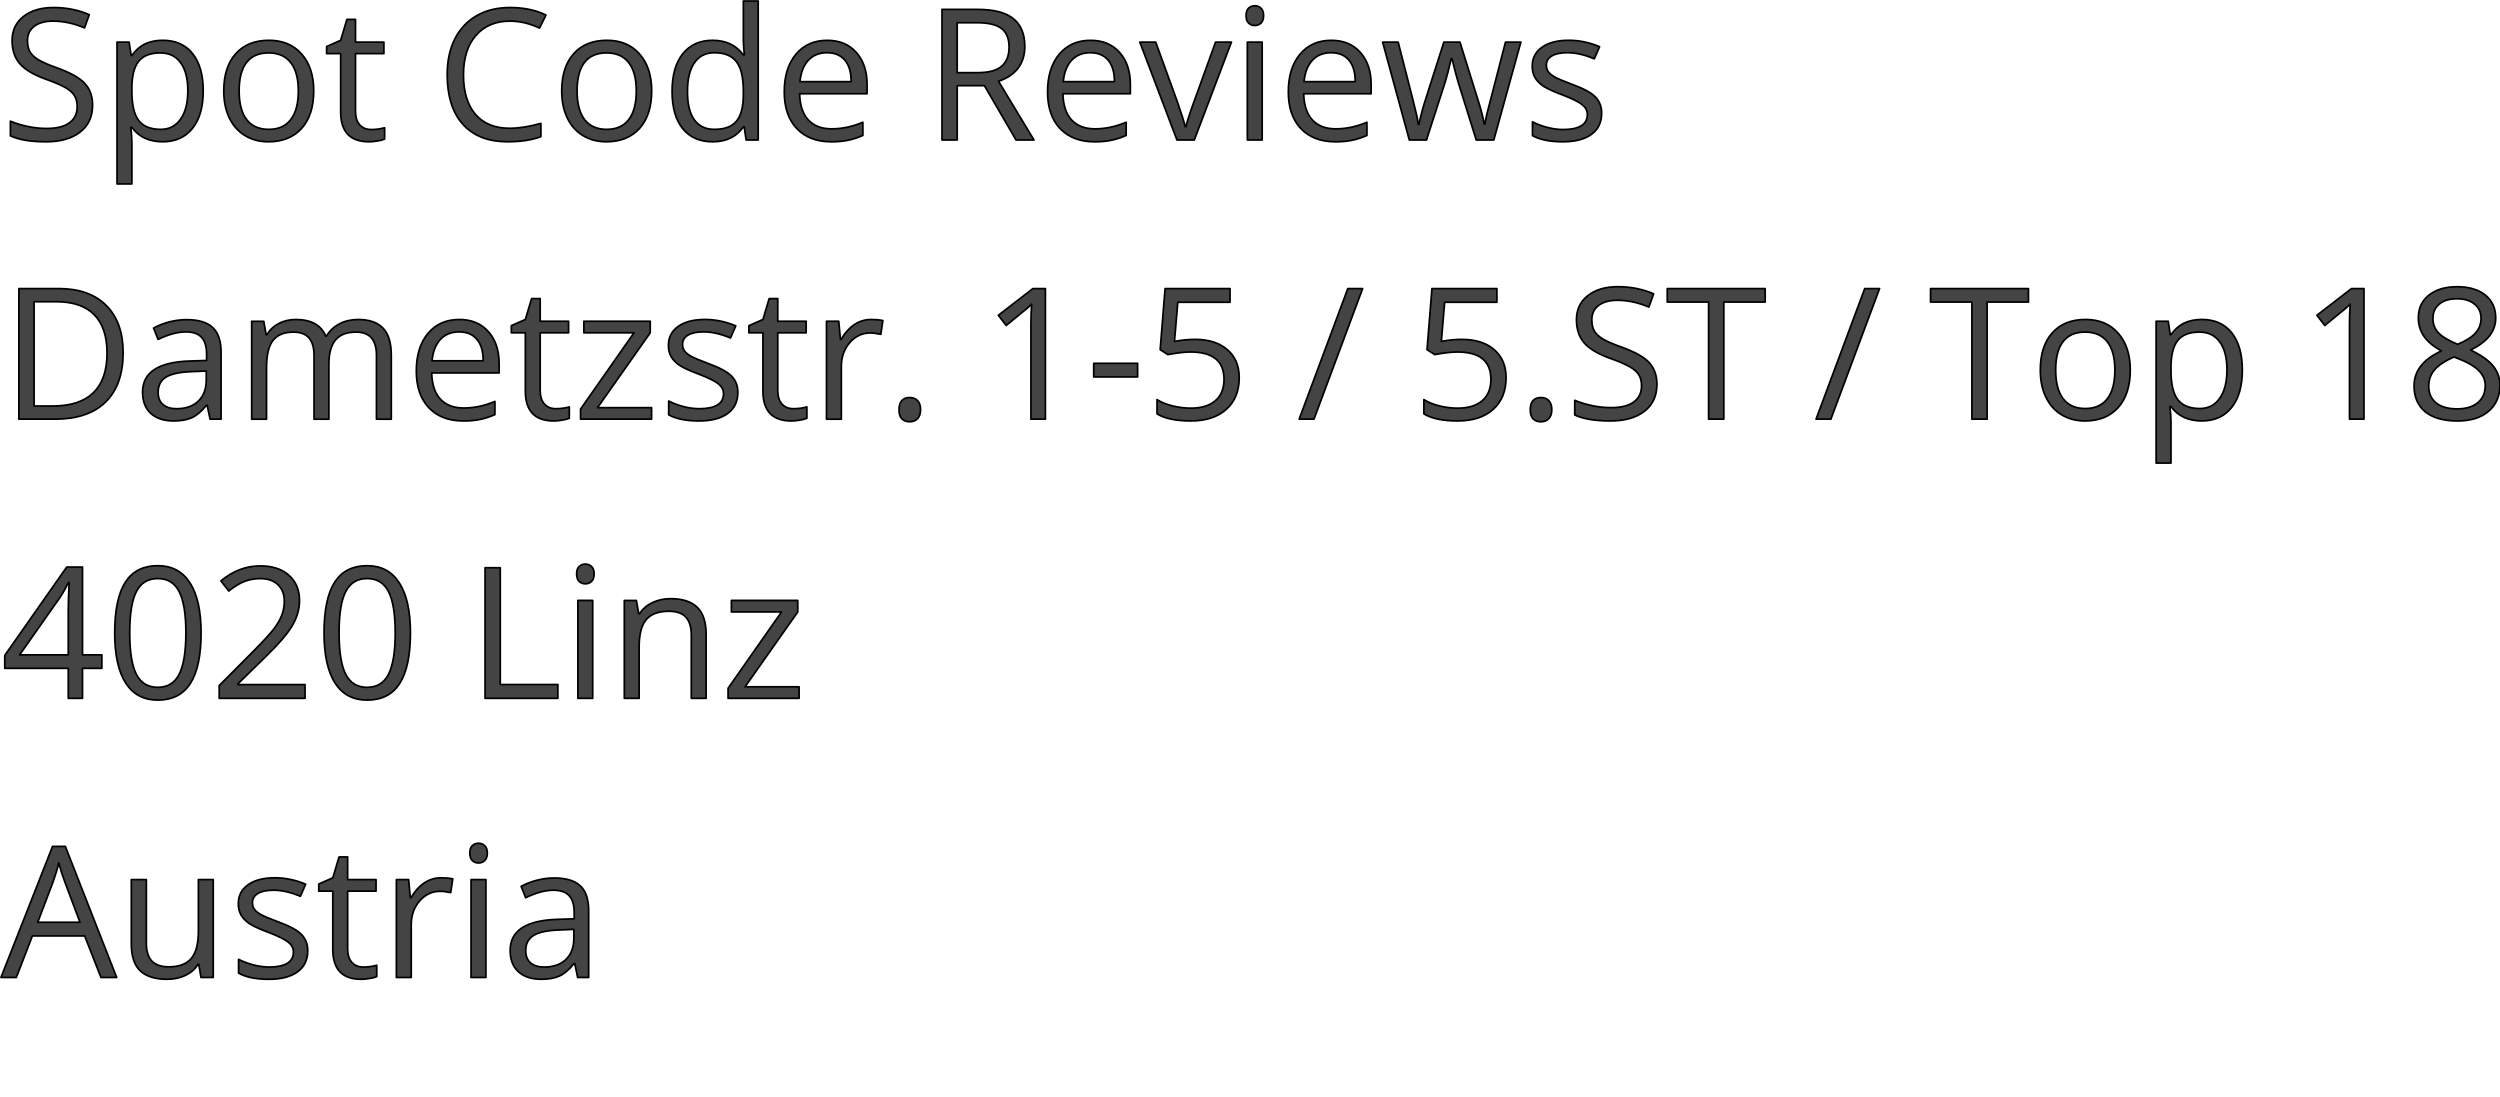 <?xml version="1.0" encoding="UTF-8" standalone="no"?>
<svg
   xmlns:dc="http://purl.org/dc/elements/1.1/"
   xmlns:cc="http://creativecommons.org/ns#"
   xmlns:rdf="http://www.w3.org/1999/02/22-rdf-syntax-ns#"
   xmlns:svg="http://www.w3.org/2000/svg"
   xmlns="http://www.w3.org/2000/svg"
   width="410.162pt"
   height="180pt"
   viewBox="0 0 144.696 63.5"
   version="1.1"
   id="svg8">
  <defs
     id="defs2">
    <rect
       x="11.397"
       y="82.002"
       width="192.437"
       height="110.347"
       id="rect4615" />
    <rect
       x="13.181"
       y="59.694"
       width="168.048"
       height="27.066"
       id="rect4589" />
    <rect
       x="12.095"
       y="37.042"
       width="197.304"
       height="74.083"
       id="rect34" />
    <rect
       x="10.583"
       y="34.018"
       width="201.083"
       height="64.256"
       id="rect12" />
  </defs>
  <g
     id="layer1"
     transform="translate(-1.024,-0.192)">
    <g
       id="text10"
       style="font-style:normal;font-weight:800;font-size:10.583px;line-height:1.25;font-family:sans-serif;white-space:pre;shape-inside:url(#rect12);fill:#000000;fill-opacity:1;stroke:none">
      <g
         transform="matrix(0.881,0,0,0.881,-11.495,-34.046)"
         id="text32"
         style="font-style:normal;font-weight:800;font-size:10.583px;line-height:1.25;font-family:sans-serif;white-space:pre;shape-inside:url(#rect34);fill:#000000;fill-opacity:1;stroke:none">
        <g
           id="text4587"
           style="font-style:normal;font-weight:800;font-size:12.016px;line-height:1.25;font-family:sans-serif;white-space:pre;shape-inside:url(#rect4589);fill:#000000;fill-opacity:1;stroke:none"
           transform="translate(1.592,-35.741)">
          <g
             transform="translate(1.283,-10.666)"
             id="text4613"
             style="font-style:normal;font-weight:800;font-size:12.016px;line-height:1.5;font-family:sans-serif;white-space:pre;shape-inside:url(#rect4615);opacity:1;fill:#444444;fill-opacity:1;stroke:#000000;stroke-width:0.114;stroke-linecap:round;stroke-linejoin:round;stroke-miterlimit:4;stroke-dasharray:none;stroke-opacity:1">
            <path
               d="m 17.416,92.184 q 0,1.132 -0.821,1.766 -0.821,0.634 -2.23,0.634 -1.525,0 -2.347,-0.393 v -0.962 q 0.528,0.223 1.15,0.352 0.622,0.129 1.232,0.129 0.997,0 1.502,-0.376 0.505,-0.381 0.505,-1.056 0,-0.446 -0.182,-0.728 -0.176,-0.287 -0.598,-0.528 -0.417,-0.241 -1.273,-0.546 -1.197,-0.428 -1.713,-1.015 -0.51,-0.587 -0.51,-1.531 0,-0.992 0.745,-1.578 0.745,-0.587 1.971,-0.587 1.279,0 2.353,0.469 l -0.311,0.868 q -1.062,-0.446 -2.065,-0.446 -0.792,0 -1.238,0.34 -0.446,0.34 -0.446,0.945 0,0.446 0.164,0.733 0.164,0.282 0.552,0.522 0.393,0.235 1.197,0.522 1.349,0.481 1.854,1.033 0.51,0.552 0.51,1.432 z"
               style="font-style:normal;font-variant:normal;font-weight:normal;font-stretch:normal;font-family:'Open Sans';-inkscape-font-specification:'Open Sans';stroke:#000000;stroke-width:0.114;stroke-linecap:round;stroke-linejoin:round;stroke-miterlimit:4;stroke-dasharray:none;stroke-opacity:1"
               id="path7580" />
            <path
               d="m 22.016,94.584 q -0.628,0 -1.15,-0.229 -0.516,-0.235 -0.868,-0.716 h -0.07 q 0.07,0.563 0.07,1.068 v 2.646 h -0.974 v -9.317 h 0.792 l 0.135,0.88 h 0.047 q 0.376,-0.528 0.874,-0.763 0.499,-0.235 1.144,-0.235 1.279,0 1.971,0.874 0.698,0.874 0.698,2.453 0,1.584 -0.71,2.464 -0.704,0.874 -1.96,0.874 z m -0.141,-5.838 q -0.986,0 -1.426,0.546 -0.44,0.546 -0.452,1.737 v 0.217 q 0,1.355 0.452,1.942 0.452,0.581 1.449,0.581 0.833,0 1.303,-0.675 0.475,-0.675 0.475,-1.86 0,-1.203 -0.475,-1.842 -0.469,-0.645 -1.326,-0.645 z"
               style="font-style:normal;font-variant:normal;font-weight:normal;font-stretch:normal;font-family:'Open Sans';-inkscape-font-specification:'Open Sans';stroke:#000000;stroke-width:0.114;stroke-linecap:round;stroke-linejoin:round;stroke-miterlimit:4;stroke-dasharray:none;stroke-opacity:1"
               id="path7582" />
            <path
               d="m 31.944,91.246 q 0,1.572 -0.792,2.458 -0.792,0.88 -2.188,0.88 -0.862,0 -1.531,-0.405 -0.669,-0.405 -1.033,-1.162 -0.364,-0.757 -0.364,-1.772 0,-1.572 0.786,-2.447 0.786,-0.88 2.183,-0.88 1.349,0 2.142,0.898 0.798,0.898 0.798,2.429 z m -4.899,0 q 0,1.232 0.493,1.878 0.493,0.645 1.449,0.645 0.956,0 1.449,-0.64 0.499,-0.645 0.499,-1.883 0,-1.226 -0.499,-1.86 -0.493,-0.64 -1.461,-0.64 -0.956,0 -1.443,0.628 -0.487,0.628 -0.487,1.872 z"
               style="font-style:normal;font-variant:normal;font-weight:normal;font-stretch:normal;font-family:'Open Sans';-inkscape-font-specification:'Open Sans';stroke:#000000;stroke-width:0.114;stroke-linecap:round;stroke-linejoin:round;stroke-miterlimit:4;stroke-dasharray:none;stroke-opacity:1"
               id="path7584" />
            <path
               d="m 35.722,93.78 q 0.258,0 0.499,-0.035 0.241,-0.041 0.381,-0.082 v 0.745 q -0.158,0.076 -0.469,0.123 -0.305,0.053 -0.552,0.053 -1.866,0 -1.866,-1.966 v -3.825 h -0.921 v -0.469 l 0.921,-0.405 0.411,-1.373 h 0.563 v 1.49 h 1.866 v 0.757 h -1.866 v 3.784 q 0,0.581 0.276,0.892 0.276,0.311 0.757,0.311 z"
               style="font-style:normal;font-variant:normal;font-weight:normal;font-stretch:normal;font-family:'Open Sans';-inkscape-font-specification:'Open Sans';stroke:#000000;stroke-width:0.114;stroke-linecap:round;stroke-linejoin:round;stroke-miterlimit:4;stroke-dasharray:none;stroke-opacity:1"
               id="path7586" />
            <path
               d="m 44.834,86.657 q -1.414,0 -2.235,0.945 -0.816,0.939 -0.816,2.576 0,1.684 0.786,2.605 0.792,0.915 2.253,0.915 0.898,0 2.048,-0.323 v 0.874 q -0.892,0.334 -2.2,0.334 -1.895,0 -2.928,-1.15 -1.027,-1.15 -1.027,-3.268 0,-1.326 0.493,-2.323 0.499,-0.997 1.432,-1.537 0.939,-0.54 2.206,-0.54 1.349,0 2.359,0.493 l -0.422,0.857 q -0.974,-0.458 -1.948,-0.458 z"
               style="font-style:normal;font-variant:normal;font-weight:normal;font-stretch:normal;font-family:'Open Sans';-inkscape-font-specification:'Open Sans';stroke:#000000;stroke-width:0.114;stroke-linecap:round;stroke-linejoin:round;stroke-miterlimit:4;stroke-dasharray:none;stroke-opacity:1"
               id="path7588" />
            <path
               d="m 54.146,91.246 q 0,1.572 -0.792,2.458 -0.792,0.88 -2.188,0.88 -0.862,0 -1.531,-0.405 -0.669,-0.405 -1.033,-1.162 -0.364,-0.757 -0.364,-1.772 0,-1.572 0.786,-2.447 0.786,-0.88 2.183,-0.88 1.349,0 2.142,0.898 0.798,0.898 0.798,2.429 z m -4.899,0 q 0,1.232 0.493,1.878 0.493,0.645 1.449,0.645 0.956,0 1.449,-0.64 0.499,-0.645 0.499,-1.883 0,-1.226 -0.499,-1.86 -0.493,-0.64 -1.461,-0.64 -0.956,0 -1.443,0.628 -0.487,0.628 -0.487,1.872 z"
               style="font-style:normal;font-variant:normal;font-weight:normal;font-stretch:normal;font-family:'Open Sans';-inkscape-font-specification:'Open Sans';stroke:#000000;stroke-width:0.114;stroke-linecap:round;stroke-linejoin:round;stroke-miterlimit:4;stroke-dasharray:none;stroke-opacity:1"
               id="path7590" />
            <path
               d="m 60.224,93.604 h -0.053 q -0.675,0.98 -2.018,0.98 -1.261,0 -1.966,-0.862 -0.698,-0.862 -0.698,-2.453 0,-1.59 0.704,-2.47 0.704,-0.88 1.96,-0.88 1.308,0 2.007,0.951 h 0.076 l -0.041,-0.464 -0.023,-0.452 v -2.617 h 0.974 v 9.129 h -0.792 z m -1.948,0.164 q 0.997,0 1.443,-0.54 0.452,-0.546 0.452,-1.754 v -0.205 q 0,-1.367 -0.458,-1.948 -0.452,-0.587 -1.449,-0.587 -0.857,0 -1.314,0.669 -0.452,0.663 -0.452,1.878 0,1.232 0.452,1.86 0.452,0.628 1.326,0.628 z"
               style="font-style:normal;font-variant:normal;font-weight:normal;font-stretch:normal;font-family:'Open Sans';-inkscape-font-specification:'Open Sans';stroke:#000000;stroke-width:0.114;stroke-linecap:round;stroke-linejoin:round;stroke-miterlimit:4;stroke-dasharray:none;stroke-opacity:1"
               id="path7592" />
            <path
               d="m 65.933,94.584 q -1.426,0 -2.253,-0.868 -0.821,-0.868 -0.821,-2.411 0,-1.555 0.763,-2.47 0.769,-0.915 2.059,-0.915 1.209,0 1.913,0.798 0.704,0.792 0.704,2.095 v 0.616 h -4.43 q 0.029,1.132 0.569,1.719 0.546,0.587 1.531,0.587 1.039,0 2.054,-0.434 v 0.868 q -0.516,0.223 -0.98,0.317 -0.458,0.1 -1.109,0.1 z m -0.264,-5.85 q -0.774,0 -1.238,0.505 -0.458,0.505 -0.54,1.396 h 3.362 q 0,-0.921 -0.411,-1.408 -0.411,-0.493 -1.173,-0.493 z"
               style="font-style:normal;font-variant:normal;font-weight:normal;font-stretch:normal;font-family:'Open Sans';-inkscape-font-specification:'Open Sans';stroke:#000000;stroke-width:0.114;stroke-linecap:round;stroke-linejoin:round;stroke-miterlimit:4;stroke-dasharray:none;stroke-opacity:1"
               id="path7594" />
            <path
               d="m 74.218,90.899 v 3.567 h -0.997 v -8.578 h 2.353 q 1.578,0 2.329,0.604 0.757,0.604 0.757,1.819 0,1.702 -1.725,2.3 l 2.329,3.855 h -1.179 l -2.077,-3.567 z m 0,-0.857 h 1.367 q 1.056,0 1.549,-0.417 0.493,-0.422 0.493,-1.261 0,-0.851 -0.505,-1.226 -0.499,-0.376 -1.608,-0.376 h -1.297 z"
               style="font-style:normal;font-variant:normal;font-weight:normal;font-stretch:normal;font-family:'Open Sans';-inkscape-font-specification:'Open Sans';stroke:#000000;stroke-width:0.114;stroke-linecap:round;stroke-linejoin:round;stroke-miterlimit:4;stroke-dasharray:none;stroke-opacity:1"
               id="path7596" />
            <path
               d="m 83.23,94.584 q -1.426,0 -2.253,-0.868 -0.821,-0.868 -0.821,-2.411 0,-1.555 0.763,-2.47 0.769,-0.915 2.059,-0.915 1.209,0 1.913,0.798 0.704,0.792 0.704,2.095 v 0.616 h -4.43 q 0.029,1.132 0.569,1.719 0.546,0.587 1.531,0.587 1.039,0 2.054,-0.434 v 0.868 q -0.516,0.223 -0.98,0.317 -0.458,0.1 -1.109,0.1 z m -0.264,-5.85 q -0.774,0 -1.238,0.505 -0.458,0.505 -0.54,1.396 h 3.362 q 0,-0.921 -0.411,-1.408 -0.411,-0.493 -1.173,-0.493 z"
               style="font-style:normal;font-variant:normal;font-weight:normal;font-stretch:normal;font-family:'Open Sans';-inkscape-font-specification:'Open Sans';stroke:#000000;stroke-width:0.114;stroke-linecap:round;stroke-linejoin:round;stroke-miterlimit:4;stroke-dasharray:none;stroke-opacity:1"
               id="path7598" />
            <path
               d="m 88.657,94.467 -2.441,-6.431 h 1.044 l 1.385,3.814 q 0.469,1.338 0.552,1.737 h 0.047 q 0.065,-0.311 0.405,-1.285 0.346,-0.98 1.543,-4.266 h 1.044 l -2.441,6.431 z"
               style="font-style:normal;font-variant:normal;font-weight:normal;font-stretch:normal;font-family:'Open Sans';-inkscape-font-specification:'Open Sans';stroke:#000000;stroke-width:0.114;stroke-linecap:round;stroke-linejoin:round;stroke-miterlimit:4;stroke-dasharray:none;stroke-opacity:1"
               id="path7600" />
            <path
               d="m 94.254,94.467 h -0.974 v -6.431 h 0.974 z m -1.056,-8.173 q 0,-0.334 0.164,-0.487 0.164,-0.158 0.411,-0.158 0.235,0 0.405,0.158 0.17,0.158 0.17,0.487 0,0.329 -0.17,0.493 -0.17,0.158 -0.405,0.158 -0.246,0 -0.411,-0.158 -0.164,-0.164 -0.164,-0.493 z"
               style="font-style:normal;font-variant:normal;font-weight:normal;font-stretch:normal;font-family:'Open Sans';-inkscape-font-specification:'Open Sans';stroke:#000000;stroke-width:0.114;stroke-linecap:round;stroke-linejoin:round;stroke-miterlimit:4;stroke-dasharray:none;stroke-opacity:1"
               id="path7602" />
            <path
               d="m 99.048,94.584 q -1.426,0 -2.253,-0.868 -0.821,-0.868 -0.821,-2.411 0,-1.555 0.763,-2.47 0.769,-0.915 2.059,-0.915 1.209,0 1.913,0.798 0.704,0.792 0.704,2.095 v 0.616 h -4.43 q 0.029,1.132 0.569,1.719 0.546,0.587 1.531,0.587 1.039,0 2.054,-0.434 v 0.868 q -0.516,0.223 -0.98,0.317 -0.458,0.1 -1.109,0.1 z m -0.264,-5.85 q -0.774,0 -1.238,0.505 -0.458,0.505 -0.54,1.396 h 3.362 q 0,-0.921 -0.411,-1.408 -0.411,-0.493 -1.173,-0.493 z"
               style="font-style:normal;font-variant:normal;font-weight:normal;font-stretch:normal;font-family:'Open Sans';-inkscape-font-specification:'Open Sans';stroke:#000000;stroke-width:0.114;stroke-linecap:round;stroke-linejoin:round;stroke-miterlimit:4;stroke-dasharray:none;stroke-opacity:1"
               id="path7604" />
            <path
               d="m 108.318,94.467 -1.179,-3.773 q -0.111,-0.346 -0.417,-1.572 h -0.047 q -0.235,1.027 -0.411,1.584 l -1.215,3.761 h -1.127 l -1.754,-6.431 h 1.021 q 0.622,2.423 0.945,3.691 0.329,1.267 0.376,1.707 h 0.047 q 0.065,-0.334 0.205,-0.862 0.147,-0.534 0.252,-0.845 l 1.179,-3.691 h 1.056 l 1.15,3.691 q 0.329,1.009 0.446,1.696 h 0.047 q 0.024,-0.211 0.123,-0.651 0.106,-0.44 1.226,-4.735 h 1.009 l -1.778,6.431 z"
               style="font-style:normal;font-variant:normal;font-weight:normal;font-stretch:normal;font-family:'Open Sans';-inkscape-font-specification:'Open Sans';stroke:#000000;stroke-width:0.114;stroke-linecap:round;stroke-linejoin:round;stroke-miterlimit:4;stroke-dasharray:none;stroke-opacity:1"
               id="path7606" />
            <path
               d="m 116.556,92.712 q 0,0.898 -0.669,1.385 -0.669,0.487 -1.878,0.487 -1.279,0 -1.995,-0.405 v -0.904 q 0.464,0.235 0.992,0.37 0.534,0.135 1.027,0.135 0.763,0 1.173,-0.241 0.411,-0.246 0.411,-0.745 0,-0.376 -0.329,-0.64 -0.323,-0.27 -1.267,-0.634 -0.898,-0.334 -1.279,-0.581 -0.376,-0.252 -0.563,-0.569 -0.182,-0.317 -0.182,-0.757 0,-0.786 0.64,-1.238 0.64,-0.458 1.754,-0.458 1.039,0 2.03,0.422 l -0.346,0.792 q -0.968,-0.399 -1.754,-0.399 -0.692,0 -1.044,0.217 -0.352,0.217 -0.352,0.598 0,0.258 0.129,0.44 0.135,0.182 0.428,0.346 0.293,0.164 1.127,0.475 1.144,0.417 1.543,0.839 0.405,0.422 0.405,1.062 z"
               style="font-style:normal;font-variant:normal;font-weight:normal;font-stretch:normal;font-family:'Open Sans';-inkscape-font-specification:'Open Sans';stroke:#000000;stroke-width:0.114;stroke-linecap:round;stroke-linejoin:round;stroke-miterlimit:4;stroke-dasharray:none;stroke-opacity:1"
               id="path7608" />
            <path
               d="m 19.423,108.436 q 0,2.124 -1.156,3.25 -1.15,1.121 -3.315,1.121 h -2.376 v -8.578 h 2.629 q 2.001,0 3.11,1.109 1.109,1.109 1.109,3.098 z m -1.056,0.035 q 0,-1.678 -0.845,-2.529 -0.839,-0.851 -2.499,-0.851 h -1.449 v 6.853 h 1.215 q 1.784,0 2.681,-0.874 0.898,-0.88 0.898,-2.599 z"
               style="font-style:normal;font-variant:normal;font-weight:normal;font-stretch:normal;font-family:'Open Sans';-inkscape-font-specification:'Open Sans';stroke:#000000;stroke-width:0.114;stroke-linecap:round;stroke-linejoin:round;stroke-miterlimit:4;stroke-dasharray:none;stroke-opacity:1"
               id="path7610" />
            <path
               d="m 25.138,112.807 -0.194,-0.915 h -0.047 q -0.481,0.604 -0.962,0.821 -0.475,0.211 -1.191,0.211 -0.956,0 -1.502,-0.493 -0.54,-0.493 -0.54,-1.402 0,-1.948 3.116,-2.042 l 1.091,-0.035 v -0.399 q 0,-0.757 -0.329,-1.115 -0.323,-0.364 -1.039,-0.364 -0.804,0 -1.819,0.493 l -0.299,-0.745 q 0.475,-0.258 1.039,-0.405 0.569,-0.147 1.138,-0.147 1.15,0 1.702,0.51 0.557,0.51 0.557,1.637 v 4.389 z m -2.2,-0.686 q 0.909,0 1.426,-0.499 0.522,-0.499 0.522,-1.396 v -0.581 l -0.974,0.041 q -1.162,0.041 -1.678,0.364 -0.51,0.317 -0.51,0.992 0,0.528 0.317,0.804 0.323,0.276 0.898,0.276 z"
               style="font-style:normal;font-variant:normal;font-weight:normal;font-stretch:normal;font-family:'Open Sans';-inkscape-font-specification:'Open Sans';stroke:#000000;stroke-width:0.114;stroke-linecap:round;stroke-linejoin:round;stroke-miterlimit:4;stroke-dasharray:none;stroke-opacity:1"
               id="path7612" />
            <path
               d="m 36.068,112.807 v -4.183 q 0,-0.769 -0.329,-1.15 -0.329,-0.387 -1.021,-0.387 -0.909,0 -1.344,0.522 -0.434,0.522 -0.434,1.608 v 3.591 h -0.974 v -4.183 q 0,-0.769 -0.329,-1.15 -0.329,-0.387 -1.027,-0.387 -0.915,0 -1.344,0.552 -0.422,0.546 -0.422,1.795 v 3.374 h -0.974 v -6.431 h 0.792 l 0.158,0.88 h 0.047 q 0.276,-0.469 0.774,-0.733 0.505,-0.264 1.127,-0.264 1.508,0 1.971,1.091 h 0.047 q 0.287,-0.505 0.833,-0.798 0.546,-0.293 1.244,-0.293 1.091,0 1.631,0.563 0.546,0.557 0.546,1.79 v 4.195 z"
               style="font-style:normal;font-variant:normal;font-weight:normal;font-stretch:normal;font-family:'Open Sans';-inkscape-font-specification:'Open Sans';stroke:#000000;stroke-width:0.114;stroke-linecap:round;stroke-linejoin:round;stroke-miterlimit:4;stroke-dasharray:none;stroke-opacity:1"
               id="path7614" />
            <path
               d="m 41.76,112.924 q -1.426,0 -2.253,-0.868 -0.821,-0.868 -0.821,-2.411 0,-1.555 0.763,-2.47 0.769,-0.915 2.059,-0.915 1.209,0 1.913,0.798 0.704,0.792 0.704,2.095 v 0.616 h -4.43 q 0.029,1.132 0.569,1.719 0.546,0.587 1.531,0.587 1.039,0 2.054,-0.434 v 0.868 q -0.516,0.223 -0.98,0.317 -0.458,0.1 -1.109,0.1 z m -0.264,-5.85 q -0.774,0 -1.238,0.505 -0.458,0.505 -0.54,1.396 h 3.362 q 0,-0.921 -0.411,-1.408 -0.411,-0.493 -1.173,-0.493 z"
               style="font-style:normal;font-variant:normal;font-weight:normal;font-stretch:normal;font-family:'Open Sans';-inkscape-font-specification:'Open Sans';stroke:#000000;stroke-width:0.114;stroke-linecap:round;stroke-linejoin:round;stroke-miterlimit:4;stroke-dasharray:none;stroke-opacity:1"
               id="path7616" />
            <path
               d="m 47.856,112.12 q 0.258,0 0.499,-0.035 0.241,-0.041 0.381,-0.082 v 0.745 q -0.158,0.076 -0.469,0.123 -0.305,0.053 -0.552,0.053 -1.866,0 -1.866,-1.966 v -3.825 h -0.921 v -0.469 l 0.921,-0.405 0.411,-1.373 h 0.563 v 1.49 h 1.866 v 0.757 h -1.866 v 3.784 q 0,0.581 0.276,0.892 0.276,0.311 0.757,0.311 z"
               style="font-style:normal;font-variant:normal;font-weight:normal;font-stretch:normal;font-family:'Open Sans';-inkscape-font-specification:'Open Sans';stroke:#000000;stroke-width:0.114;stroke-linecap:round;stroke-linejoin:round;stroke-miterlimit:4;stroke-dasharray:none;stroke-opacity:1"
               id="path7618" />
            <path
               d="m 54.14,112.807 h -4.664 v -0.663 l 3.509,-5.011 h -3.292 v -0.757 h 4.359 v 0.757 l -3.462,4.917 h 3.55 z"
               style="font-style:normal;font-variant:normal;font-weight:normal;font-stretch:normal;font-family:'Open Sans';-inkscape-font-specification:'Open Sans';stroke:#000000;stroke-width:0.114;stroke-linecap:round;stroke-linejoin:round;stroke-miterlimit:4;stroke-dasharray:none;stroke-opacity:1"
               id="path7620" />
            <path
               d="m 59.807,111.053 q 0,0.898 -0.669,1.385 -0.669,0.487 -1.878,0.487 -1.279,0 -1.995,-0.405 v -0.904 q 0.464,0.235 0.992,0.37 0.534,0.135 1.027,0.135 0.763,0 1.173,-0.241 0.411,-0.246 0.411,-0.745 0,-0.376 -0.329,-0.64 -0.323,-0.27 -1.267,-0.634 -0.898,-0.334 -1.279,-0.581 -0.376,-0.252 -0.563,-0.569 -0.182,-0.317 -0.182,-0.757 0,-0.786 0.64,-1.238 0.64,-0.458 1.754,-0.458 1.039,0 2.03,0.422 l -0.346,0.792 q -0.968,-0.399 -1.754,-0.399 -0.692,0 -1.044,0.217 -0.352,0.217 -0.352,0.598 0,0.258 0.129,0.44 0.135,0.182 0.428,0.346 0.293,0.164 1.127,0.475 1.144,0.417 1.543,0.839 0.405,0.422 0.405,1.062 z"
               style="font-style:normal;font-variant:normal;font-weight:normal;font-stretch:normal;font-family:'Open Sans';-inkscape-font-specification:'Open Sans';stroke:#000000;stroke-width:0.114;stroke-linecap:round;stroke-linejoin:round;stroke-miterlimit:4;stroke-dasharray:none;stroke-opacity:1"
               id="path7622" />
            <path
               d="m 63.463,112.12 q 0.258,0 0.499,-0.035 0.241,-0.041 0.381,-0.082 v 0.745 q -0.158,0.076 -0.469,0.123 -0.305,0.053 -0.552,0.053 -1.866,0 -1.866,-1.966 v -3.825 h -0.921 v -0.469 l 0.921,-0.405 0.411,-1.373 h 0.563 v 1.49 h 1.866 v 0.757 H 62.43 v 3.784 q 0,0.581 0.276,0.892 0.276,0.311 0.757,0.311 z"
               style="font-style:normal;font-variant:normal;font-weight:normal;font-stretch:normal;font-family:'Open Sans';-inkscape-font-specification:'Open Sans';stroke:#000000;stroke-width:0.114;stroke-linecap:round;stroke-linejoin:round;stroke-miterlimit:4;stroke-dasharray:none;stroke-opacity:1"
               id="path7624" />
            <path
               d="m 68.567,106.259 q 0.428,0 0.769,0.07 l -0.135,0.904 q -0.399,-0.088 -0.704,-0.088 -0.78,0 -1.338,0.634 -0.552,0.634 -0.552,1.578 v 3.45 h -0.974 v -6.431 h 0.804 l 0.111,1.191 h 0.047 q 0.358,-0.628 0.862,-0.968 0.505,-0.34 1.109,-0.34 z"
               style="font-style:normal;font-variant:normal;font-weight:normal;font-stretch:normal;font-family:'Open Sans';-inkscape-font-specification:'Open Sans';stroke:#000000;stroke-width:0.114;stroke-linecap:round;stroke-linejoin:round;stroke-miterlimit:4;stroke-dasharray:none;stroke-opacity:1"
               id="path7626" />
            <path
               d="m 70.398,112.185 q 0,-0.393 0.176,-0.593 0.182,-0.205 0.516,-0.205 0.34,0 0.528,0.205 0.194,0.199 0.194,0.593 0,0.381 -0.194,0.587 -0.194,0.205 -0.528,0.205 -0.299,0 -0.499,-0.182 -0.194,-0.188 -0.194,-0.61 z"
               style="font-style:normal;font-variant:normal;font-weight:normal;font-stretch:normal;font-family:'Open Sans';-inkscape-font-specification:'Open Sans';stroke:#000000;stroke-width:0.114;stroke-linecap:round;stroke-linejoin:round;stroke-miterlimit:4;stroke-dasharray:none;stroke-opacity:1"
               id="path7628" />
            <path
               d="m 80.014,112.807 h -0.951 v -6.114 q 0,-0.763 0.047,-1.443 -0.123,0.123 -0.276,0.258 -0.153,0.135 -1.396,1.144 l -0.516,-0.669 2.271,-1.754 h 0.821 z"
               style="font-style:normal;font-variant:normal;font-weight:normal;font-stretch:normal;font-family:'Open Sans';-inkscape-font-specification:'Open Sans';stroke:#000000;stroke-width:0.114;stroke-linecap:round;stroke-linejoin:round;stroke-miterlimit:4;stroke-dasharray:none;stroke-opacity:1"
               id="path7630" />
            <path
               d="m 83.189,110.032 v -0.892 h 2.881 v 0.892 z"
               style="font-style:normal;font-variant:normal;font-weight:normal;font-stretch:normal;font-family:'Open Sans';-inkscape-font-specification:'Open Sans';stroke:#000000;stroke-width:0.114;stroke-linecap:round;stroke-linejoin:round;stroke-miterlimit:4;stroke-dasharray:none;stroke-opacity:1"
               id="path7632" />
            <path
               d="m 89.836,107.567 q 1.355,0 2.13,0.675 0.78,0.669 0.78,1.836 0,1.332 -0.851,2.089 -0.845,0.757 -2.335,0.757 -1.449,0 -2.212,-0.464 v -0.939 q 0.411,0.264 1.021,0.417 0.61,0.147 1.203,0.147 1.033,0 1.602,-0.487 0.575,-0.487 0.575,-1.408 0,-1.795 -2.2,-1.795 -0.557,0 -1.49,0.17 l -0.505,-0.323 0.323,-4.013 h 4.266 v 0.898 h -3.432 l -0.217,2.576 q 0.675,-0.135 1.344,-0.135 z"
               style="font-style:normal;font-variant:normal;font-weight:normal;font-stretch:normal;font-family:'Open Sans';-inkscape-font-specification:'Open Sans';stroke:#000000;stroke-width:0.114;stroke-linecap:round;stroke-linejoin:round;stroke-miterlimit:4;stroke-dasharray:none;stroke-opacity:1"
               id="path7634" />
            <path
               d="m 100.855,104.229 -3.198,8.578 H 96.683 l 3.198,-8.578 z"
               style="font-style:normal;font-variant:normal;font-weight:normal;font-stretch:normal;font-family:'Open Sans';-inkscape-font-specification:'Open Sans';stroke:#000000;stroke-width:0.114;stroke-linecap:round;stroke-linejoin:round;stroke-miterlimit:4;stroke-dasharray:none;stroke-opacity:1"
               id="path7636" />
            <path
               d="m 107.368,107.567 q 1.355,0 2.13,0.675 0.78,0.669 0.78,1.836 0,1.332 -0.851,2.089 -0.845,0.757 -2.335,0.757 -1.449,0 -2.212,-0.464 v -0.939 q 0.411,0.264 1.021,0.417 0.61,0.147 1.203,0.147 1.033,0 1.602,-0.487 0.575,-0.487 0.575,-1.408 0,-1.795 -2.2,-1.795 -0.557,0 -1.49,0.17 l -0.505,-0.323 0.323,-4.013 h 4.266 v 0.898 h -3.432 l -0.217,2.576 q 0.675,-0.135 1.344,-0.135 z"
               style="font-style:normal;font-variant:normal;font-weight:normal;font-stretch:normal;font-family:'Open Sans';-inkscape-font-specification:'Open Sans';stroke:#000000;stroke-width:0.114;stroke-linecap:round;stroke-linejoin:round;stroke-miterlimit:4;stroke-dasharray:none;stroke-opacity:1"
               id="path7638" />
            <path
               d="m 111.868,112.185 q 0,-0.393 0.176,-0.593 0.182,-0.205 0.516,-0.205 0.34,0 0.528,0.205 0.194,0.199 0.194,0.593 0,0.381 -0.194,0.587 -0.194,0.205 -0.528,0.205 -0.299,0 -0.499,-0.182 -0.194,-0.188 -0.194,-0.61 z"
               style="font-style:normal;font-variant:normal;font-weight:normal;font-stretch:normal;font-family:'Open Sans';-inkscape-font-specification:'Open Sans';stroke:#000000;stroke-width:0.114;stroke-linecap:round;stroke-linejoin:round;stroke-miterlimit:4;stroke-dasharray:none;stroke-opacity:1"
               id="path7640" />
            <path
               d="m 120.188,110.524 q 0,1.132 -0.821,1.766 -0.821,0.634 -2.23,0.634 -1.525,0 -2.347,-0.393 v -0.962 q 0.528,0.223 1.15,0.352 0.622,0.129 1.232,0.129 0.997,0 1.502,-0.376 0.505,-0.381 0.505,-1.056 0,-0.446 -0.182,-0.728 -0.176,-0.287 -0.598,-0.528 -0.417,-0.241 -1.273,-0.546 -1.197,-0.428 -1.713,-1.015 -0.51,-0.587 -0.51,-1.531 0,-0.992 0.745,-1.578 0.745,-0.587 1.971,-0.587 1.279,0 2.353,0.469 l -0.311,0.868 q -1.062,-0.446 -2.065,-0.446 -0.792,0 -1.238,0.34 -0.446,0.34 -0.446,0.945 0,0.446 0.164,0.733 0.164,0.282 0.552,0.522 0.393,0.235 1.197,0.522 1.349,0.481 1.854,1.033 0.51,0.552 0.51,1.432 z"
               style="font-style:normal;font-variant:normal;font-weight:normal;font-stretch:normal;font-family:'Open Sans';-inkscape-font-specification:'Open Sans';stroke:#000000;stroke-width:0.114;stroke-linecap:round;stroke-linejoin:round;stroke-miterlimit:4;stroke-dasharray:none;stroke-opacity:1"
               id="path7642" />
            <path
               d="m 124.582,112.807 h -0.997 v -7.692 h -2.717 v -0.886 h 6.431 v 0.886 h -2.717 z"
               style="font-style:normal;font-variant:normal;font-weight:normal;font-stretch:normal;font-family:'Open Sans';-inkscape-font-specification:'Open Sans';stroke:#000000;stroke-width:0.114;stroke-linecap:round;stroke-linejoin:round;stroke-miterlimit:4;stroke-dasharray:none;stroke-opacity:1"
               id="path7644" />
            <path
               d="m 134.815,104.229 -3.198,8.578 h -0.974 l 3.198,-8.578 z"
               style="font-style:normal;font-variant:normal;font-weight:normal;font-stretch:normal;font-family:'Open Sans';-inkscape-font-specification:'Open Sans';stroke:#000000;stroke-width:0.114;stroke-linecap:round;stroke-linejoin:round;stroke-miterlimit:4;stroke-dasharray:none;stroke-opacity:1"
               id="path7646" />
            <path
               d="m 141.879,112.807 h -0.997 v -7.692 h -2.717 v -0.886 h 6.431 v 0.886 h -2.717 z"
               style="font-style:normal;font-variant:normal;font-weight:normal;font-stretch:normal;font-family:'Open Sans';-inkscape-font-specification:'Open Sans';stroke:#000000;stroke-width:0.114;stroke-linecap:round;stroke-linejoin:round;stroke-miterlimit:4;stroke-dasharray:none;stroke-opacity:1"
               id="path7648" />
            <path
               d="m 151.284,109.586 q 0,1.572 -0.792,2.458 -0.792,0.88 -2.188,0.88 -0.863,0 -1.531,-0.405 -0.669,-0.405 -1.033,-1.162 -0.364,-0.757 -0.364,-1.772 0,-1.572 0.786,-2.447 0.786,-0.88 2.183,-0.88 1.349,0 2.142,0.898 0.798,0.898 0.798,2.429 z m -4.899,0 q 0,1.232 0.493,1.878 0.493,0.645 1.449,0.645 0.956,0 1.449,-0.64 0.499,-0.645 0.499,-1.883 0,-1.226 -0.499,-1.86 -0.493,-0.64 -1.461,-0.64 -0.956,0 -1.443,0.628 -0.487,0.628 -0.487,1.872 z"
               style="font-style:normal;font-variant:normal;font-weight:normal;font-stretch:normal;font-family:'Open Sans';-inkscape-font-specification:'Open Sans';stroke:#000000;stroke-width:0.114;stroke-linecap:round;stroke-linejoin:round;stroke-miterlimit:4;stroke-dasharray:none;stroke-opacity:1"
               id="path7650" />
            <path
               d="m 155.978,112.924 q -0.628,0 -1.15,-0.229 -0.516,-0.235 -0.868,-0.716 h -0.07 q 0.07,0.563 0.07,1.068 v 2.646 h -0.974 v -9.317 h 0.792 l 0.135,0.88 h 0.047 q 0.376,-0.528 0.874,-0.763 0.499,-0.235 1.144,-0.235 1.279,0 1.971,0.874 0.698,0.874 0.698,2.453 0,1.584 -0.71,2.464 -0.704,0.874 -1.96,0.874 z m -0.141,-5.838 q -0.986,0 -1.426,0.546 -0.44,0.546 -0.452,1.737 v 0.217 q 0,1.355 0.452,1.942 0.452,0.581 1.449,0.581 0.833,0 1.303,-0.675 0.475,-0.675 0.475,-1.86 0,-1.203 -0.475,-1.842 -0.469,-0.645 -1.326,-0.645 z"
               style="font-style:normal;font-variant:normal;font-weight:normal;font-stretch:normal;font-family:'Open Sans';-inkscape-font-specification:'Open Sans';stroke:#000000;stroke-width:0.114;stroke-linecap:round;stroke-linejoin:round;stroke-miterlimit:4;stroke-dasharray:none;stroke-opacity:1"
               id="path7652" />
            <path
               d="m 166.639,112.807 h -0.951 v -6.114 q 0,-0.763 0.047,-1.443 -0.123,0.123 -0.276,0.258 -0.153,0.135 -1.396,1.144 l -0.516,-0.669 2.271,-1.754 h 0.821 z"
               style="font-style:normal;font-variant:normal;font-weight:normal;font-stretch:normal;font-family:'Open Sans';-inkscape-font-specification:'Open Sans';stroke:#000000;stroke-width:0.114;stroke-linecap:round;stroke-linejoin:round;stroke-miterlimit:4;stroke-dasharray:none;stroke-opacity:1"
               id="path7654" />
            <path
               d="m 172.747,104.106 q 1.173,0 1.86,0.546 0.686,0.546 0.686,1.508 0,0.634 -0.393,1.156 -0.393,0.522 -1.256,0.951 1.044,0.499 1.484,1.05 0.44,0.546 0.44,1.267 0,1.068 -0.745,1.707 -0.745,0.634 -2.042,0.634 -1.373,0 -2.112,-0.598 -0.739,-0.604 -0.739,-1.707 0,-1.473 1.795,-2.294 -0.81,-0.458 -1.162,-0.986 -0.352,-0.534 -0.352,-1.191 0,-0.933 0.686,-1.484 0.692,-0.557 1.848,-0.557 z m -1.854,6.536 q 0,0.704 0.487,1.097 0.493,0.393 1.379,0.393 0.874,0 1.361,-0.411 0.487,-0.411 0.487,-1.127 0,-0.569 -0.458,-1.009 -0.458,-0.446 -1.596,-0.863 -0.874,0.376 -1.267,0.833 -0.393,0.452 -0.393,1.085 z m 1.842,-5.744 q -0.733,0 -1.15,0.352 -0.417,0.352 -0.417,0.939 0,0.54 0.346,0.927 0.346,0.387 1.279,0.774 0.839,-0.352 1.185,-0.757 0.352,-0.405 0.352,-0.945 0,-0.593 -0.428,-0.939 -0.422,-0.352 -1.168,-0.352 z"
               style="font-style:normal;font-variant:normal;font-weight:normal;font-stretch:normal;font-family:'Open Sans';-inkscape-font-specification:'Open Sans';stroke:#000000;stroke-width:0.114;stroke-linecap:round;stroke-linejoin:round;stroke-miterlimit:4;stroke-dasharray:none;stroke-opacity:1"
               id="path7656" />
            <path
               d="m 18.027,129.176 h -1.273 v 1.971 h -0.933 v -1.971 h -4.172 v -0.851 l 4.072,-5.803 h 1.033 v 5.768 h 1.273 z m -2.206,-0.886 v -2.852 q 0,-0.839 0.059,-1.895 h -0.047 q -0.282,0.563 -0.528,0.933 l -2.681,3.814 z"
               style="font-style:normal;font-variant:normal;font-weight:normal;font-stretch:normal;font-family:'Open Sans';-inkscape-font-specification:'Open Sans';stroke:#000000;stroke-width:0.114;stroke-linecap:round;stroke-linejoin:round;stroke-miterlimit:4;stroke-dasharray:none;stroke-opacity:1"
               id="path7658" />
            <path
               d="m 24.545,126.846 q 0,2.224 -0.704,3.321 -0.698,1.097 -2.142,1.097 -1.385,0 -2.106,-1.121 -0.722,-1.127 -0.722,-3.297 0,-2.241 0.698,-3.327 0.698,-1.085 2.13,-1.085 1.396,0 2.118,1.132 0.728,1.132 0.728,3.28 z m -4.688,0 q 0,1.872 0.44,2.728 0.44,0.851 1.402,0.851 0.974,0 1.408,-0.862 0.44,-0.868 0.44,-2.717 0,-1.848 -0.44,-2.705 -0.434,-0.862 -1.408,-0.862 -0.962,0 -1.402,0.851 -0.44,0.845 -0.44,2.717 z"
               style="font-style:normal;font-variant:normal;font-weight:normal;font-stretch:normal;font-family:'Open Sans';-inkscape-font-specification:'Open Sans';stroke:#000000;stroke-width:0.114;stroke-linecap:round;stroke-linejoin:round;stroke-miterlimit:4;stroke-dasharray:none;stroke-opacity:1"
               id="path7660" />
            <path
               d="m 31.375,131.147 h -5.638 v -0.839 l 2.259,-2.271 q 1.033,-1.044 1.361,-1.49 0.329,-0.446 0.493,-0.868 0.164,-0.422 0.164,-0.909 0,-0.686 -0.417,-1.085 -0.417,-0.405 -1.156,-0.405 -0.534,0 -1.015,0.176 -0.475,0.176 -1.062,0.64 l -0.516,-0.663 q 1.185,-0.986 2.582,-0.986 1.209,0 1.895,0.622 0.686,0.616 0.686,1.66 0,0.816 -0.458,1.613 -0.458,0.798 -1.713,2.018 l -1.878,1.836 v 0.047 h 4.412 z"
               style="font-style:normal;font-variant:normal;font-weight:normal;font-stretch:normal;font-family:'Open Sans';-inkscape-font-specification:'Open Sans';stroke:#000000;stroke-width:0.114;stroke-linecap:round;stroke-linejoin:round;stroke-miterlimit:4;stroke-dasharray:none;stroke-opacity:1"
               id="path7662" />
            <path
               d="m 38.298,126.846 q 0,2.224 -0.704,3.321 -0.698,1.097 -2.142,1.097 -1.385,0 -2.106,-1.121 -0.722,-1.127 -0.722,-3.297 0,-2.241 0.698,-3.327 0.698,-1.085 2.13,-1.085 1.396,0 2.118,1.132 0.728,1.132 0.728,3.28 z m -4.688,0 q 0,1.872 0.44,2.728 0.44,0.851 1.402,0.851 0.974,0 1.408,-0.862 0.44,-0.868 0.44,-2.717 0,-1.848 -0.44,-2.705 -0.434,-0.862 -1.408,-0.862 -0.962,0 -1.402,0.851 -0.44,0.845 -0.44,2.717 z"
               style="font-style:normal;font-variant:normal;font-weight:normal;font-stretch:normal;font-family:'Open Sans';-inkscape-font-specification:'Open Sans';stroke:#000000;stroke-width:0.114;stroke-linecap:round;stroke-linejoin:round;stroke-miterlimit:4;stroke-dasharray:none;stroke-opacity:1"
               id="path7664" />
            <path
               d="m 43.203,131.147 v -8.578 h 0.997 v 7.674 h 3.784 v 0.904 z"
               style="font-style:normal;font-variant:normal;font-weight:normal;font-stretch:normal;font-family:'Open Sans';-inkscape-font-specification:'Open Sans';stroke:#000000;stroke-width:0.114;stroke-linecap:round;stroke-linejoin:round;stroke-miterlimit:4;stroke-dasharray:none;stroke-opacity:1"
               id="path7666" />
            <path
               d="m 50.273,131.147 h -0.974 v -6.431 h 0.974 z m -1.056,-8.173 q 0,-0.334 0.164,-0.487 0.164,-0.158 0.411,-0.158 0.235,0 0.405,0.158 0.17,0.158 0.17,0.487 0,0.329 -0.17,0.493 -0.17,0.158 -0.405,0.158 -0.246,0 -0.411,-0.158 -0.164,-0.164 -0.164,-0.493 z"
               style="font-style:normal;font-variant:normal;font-weight:normal;font-stretch:normal;font-family:'Open Sans';-inkscape-font-specification:'Open Sans';stroke:#000000;stroke-width:0.114;stroke-linecap:round;stroke-linejoin:round;stroke-miterlimit:4;stroke-dasharray:none;stroke-opacity:1"
               id="path7668" />
            <path
               d="m 56.751,131.147 v -4.16 q 0,-0.786 -0.358,-1.173 -0.358,-0.387 -1.121,-0.387 -1.009,0 -1.479,0.546 -0.469,0.546 -0.469,1.801 v 3.374 h -0.974 v -6.431 h 0.792 l 0.158,0.88 h 0.047 q 0.299,-0.475 0.839,-0.733 0.54,-0.264 1.203,-0.264 1.162,0 1.748,0.563 0.587,0.557 0.587,1.79 v 4.195 z"
               style="font-style:normal;font-variant:normal;font-weight:normal;font-stretch:normal;font-family:'Open Sans';-inkscape-font-specification:'Open Sans';stroke:#000000;stroke-width:0.114;stroke-linecap:round;stroke-linejoin:round;stroke-miterlimit:4;stroke-dasharray:none;stroke-opacity:1"
               id="path7670" />
            <path
               d="m 63.832,131.147 h -4.664 v -0.663 l 3.509,-5.011 h -3.292 v -0.757 h 4.359 v 0.757 l -3.462,4.917 h 3.55 z"
               style="font-style:normal;font-variant:normal;font-weight:normal;font-stretch:normal;font-family:'Open Sans';-inkscape-font-specification:'Open Sans';stroke:#000000;stroke-width:0.114;stroke-linecap:round;stroke-linejoin:round;stroke-miterlimit:4;stroke-dasharray:none;stroke-opacity:1"
               id="path7672" />
            <path
               d="m 17.968,149.487 -1.068,-2.728 h -3.438 l -1.056,2.728 h -1.009 l 3.391,-8.613 h 0.839 l 3.374,8.613 z m -1.379,-3.626 -0.997,-2.658 q -0.194,-0.505 -0.399,-1.238 -0.129,0.563 -0.37,1.238 l -1.009,2.658 z"
               style="font-style:normal;font-variant:normal;font-weight:normal;font-stretch:normal;font-family:'Open Sans';-inkscape-font-specification:'Open Sans';stroke:#000000;stroke-width:0.114;stroke-linecap:round;stroke-linejoin:round;stroke-miterlimit:4;stroke-dasharray:none;stroke-opacity:1"
               id="path7674" />
            <path
               d="m 20.948,143.056 v 4.172 q 0,0.786 0.358,1.173 0.358,0.387 1.121,0.387 1.009,0 1.473,-0.552 0.469,-0.552 0.469,-1.801 v -3.38 h 0.974 v 6.431 h -0.804 l -0.141,-0.862 h -0.053 q -0.299,0.475 -0.833,0.728 -0.528,0.252 -1.209,0.252 -1.173,0 -1.76,-0.557 -0.581,-0.557 -0.581,-1.784 v -4.207 z"
               style="font-style:normal;font-variant:normal;font-weight:normal;font-stretch:normal;font-family:'Open Sans';-inkscape-font-specification:'Open Sans';stroke:#000000;stroke-width:0.114;stroke-linecap:round;stroke-linejoin:round;stroke-miterlimit:4;stroke-dasharray:none;stroke-opacity:1"
               id="path7676" />
            <path
               d="m 31.551,147.733 q 0,0.898 -0.669,1.385 -0.669,0.487 -1.878,0.487 -1.279,0 -1.995,-0.405 v -0.904 q 0.464,0.235 0.992,0.37 0.534,0.135 1.027,0.135 0.763,0 1.173,-0.241 0.411,-0.246 0.411,-0.745 0,-0.376 -0.329,-0.64 -0.323,-0.27 -1.267,-0.634 -0.898,-0.334 -1.279,-0.581 -0.376,-0.252 -0.563,-0.569 -0.182,-0.317 -0.182,-0.757 0,-0.786 0.64,-1.238 0.64,-0.458 1.754,-0.458 1.039,0 2.03,0.422 l -0.346,0.792 q -0.968,-0.399 -1.754,-0.399 -0.692,0 -1.044,0.217 -0.352,0.217 -0.352,0.598 0,0.258 0.129,0.44 0.135,0.182 0.428,0.346 0.293,0.164 1.127,0.475 1.144,0.417 1.543,0.839 0.405,0.422 0.405,1.062 z"
               style="font-style:normal;font-variant:normal;font-weight:normal;font-stretch:normal;font-family:'Open Sans';-inkscape-font-specification:'Open Sans';stroke:#000000;stroke-width:0.114;stroke-linecap:round;stroke-linejoin:round;stroke-miterlimit:4;stroke-dasharray:none;stroke-opacity:1"
               id="path7678" />
            <path
               d="m 35.206,148.801 q 0.258,0 0.499,-0.035 0.241,-0.041 0.381,-0.082 v 0.745 q -0.158,0.076 -0.469,0.123 -0.305,0.053 -0.552,0.053 -1.866,0 -1.866,-1.966 v -3.825 h -0.921 v -0.469 l 0.921,-0.405 0.411,-1.373 h 0.563 v 1.49 h 1.866 v 0.757 h -1.866 v 3.784 q 0,0.581 0.276,0.892 0.276,0.311 0.757,0.311 z"
               style="font-style:normal;font-variant:normal;font-weight:normal;font-stretch:normal;font-family:'Open Sans';-inkscape-font-specification:'Open Sans';stroke:#000000;stroke-width:0.114;stroke-linecap:round;stroke-linejoin:round;stroke-miterlimit:4;stroke-dasharray:none;stroke-opacity:1"
               id="path7680" />
            <path
               d="m 40.31,142.939 q 0.428,0 0.769,0.07 l -0.135,0.904 q -0.399,-0.088 -0.704,-0.088 -0.78,0 -1.338,0.634 -0.552,0.634 -0.552,1.578 v 3.45 h -0.974 v -6.431 h 0.804 l 0.111,1.191 h 0.047 q 0.358,-0.628 0.862,-0.968 0.505,-0.34 1.109,-0.34 z"
               style="font-style:normal;font-variant:normal;font-weight:normal;font-stretch:normal;font-family:'Open Sans';-inkscape-font-specification:'Open Sans';stroke:#000000;stroke-width:0.114;stroke-linecap:round;stroke-linejoin:round;stroke-miterlimit:4;stroke-dasharray:none;stroke-opacity:1"
               id="path7682" />
            <path
               d="m 43.256,149.487 h -0.974 v -6.431 h 0.974 z m -1.056,-8.173 q 0,-0.334 0.164,-0.487 0.164,-0.158 0.411,-0.158 0.235,0 0.405,0.158 0.17,0.158 0.17,0.487 0,0.329 -0.17,0.493 -0.17,0.158 -0.405,0.158 -0.246,0 -0.411,-0.158 -0.164,-0.164 -0.164,-0.493 z"
               style="font-style:normal;font-variant:normal;font-weight:normal;font-stretch:normal;font-family:'Open Sans';-inkscape-font-specification:'Open Sans';stroke:#000000;stroke-width:0.114;stroke-linecap:round;stroke-linejoin:round;stroke-miterlimit:4;stroke-dasharray:none;stroke-opacity:1"
               id="path7684" />
            <path
               d="m 49.287,149.487 -0.194,-0.915 h -0.047 q -0.481,0.604 -0.962,0.821 -0.475,0.211 -1.191,0.211 -0.956,0 -1.502,-0.493 -0.54,-0.493 -0.54,-1.402 0,-1.948 3.116,-2.042 l 1.091,-0.035 v -0.399 q 0,-0.757 -0.329,-1.115 -0.323,-0.364 -1.039,-0.364 -0.804,0 -1.819,0.493 l -0.299,-0.745 q 0.475,-0.258 1.039,-0.405 0.569,-0.147 1.138,-0.147 1.15,0 1.702,0.51 0.557,0.51 0.557,1.637 v 4.389 z m -2.2,-0.686 q 0.909,0 1.426,-0.499 0.522,-0.499 0.522,-1.396 v -0.581 l -0.974,0.041 q -1.162,0.041 -1.678,0.364 -0.51,0.317 -0.51,0.992 0,0.528 0.317,0.804 0.323,0.276 0.898,0.276 z"
               style="font-style:normal;font-variant:normal;font-weight:normal;font-stretch:normal;font-family:'Open Sans';-inkscape-font-specification:'Open Sans';stroke:#000000;stroke-width:0.114;stroke-linecap:round;stroke-linejoin:round;stroke-miterlimit:4;stroke-dasharray:none;stroke-opacity:1"
               id="path7686" />
          </g>
        </g>
      </g>
    </g>
  </g>
</svg>
